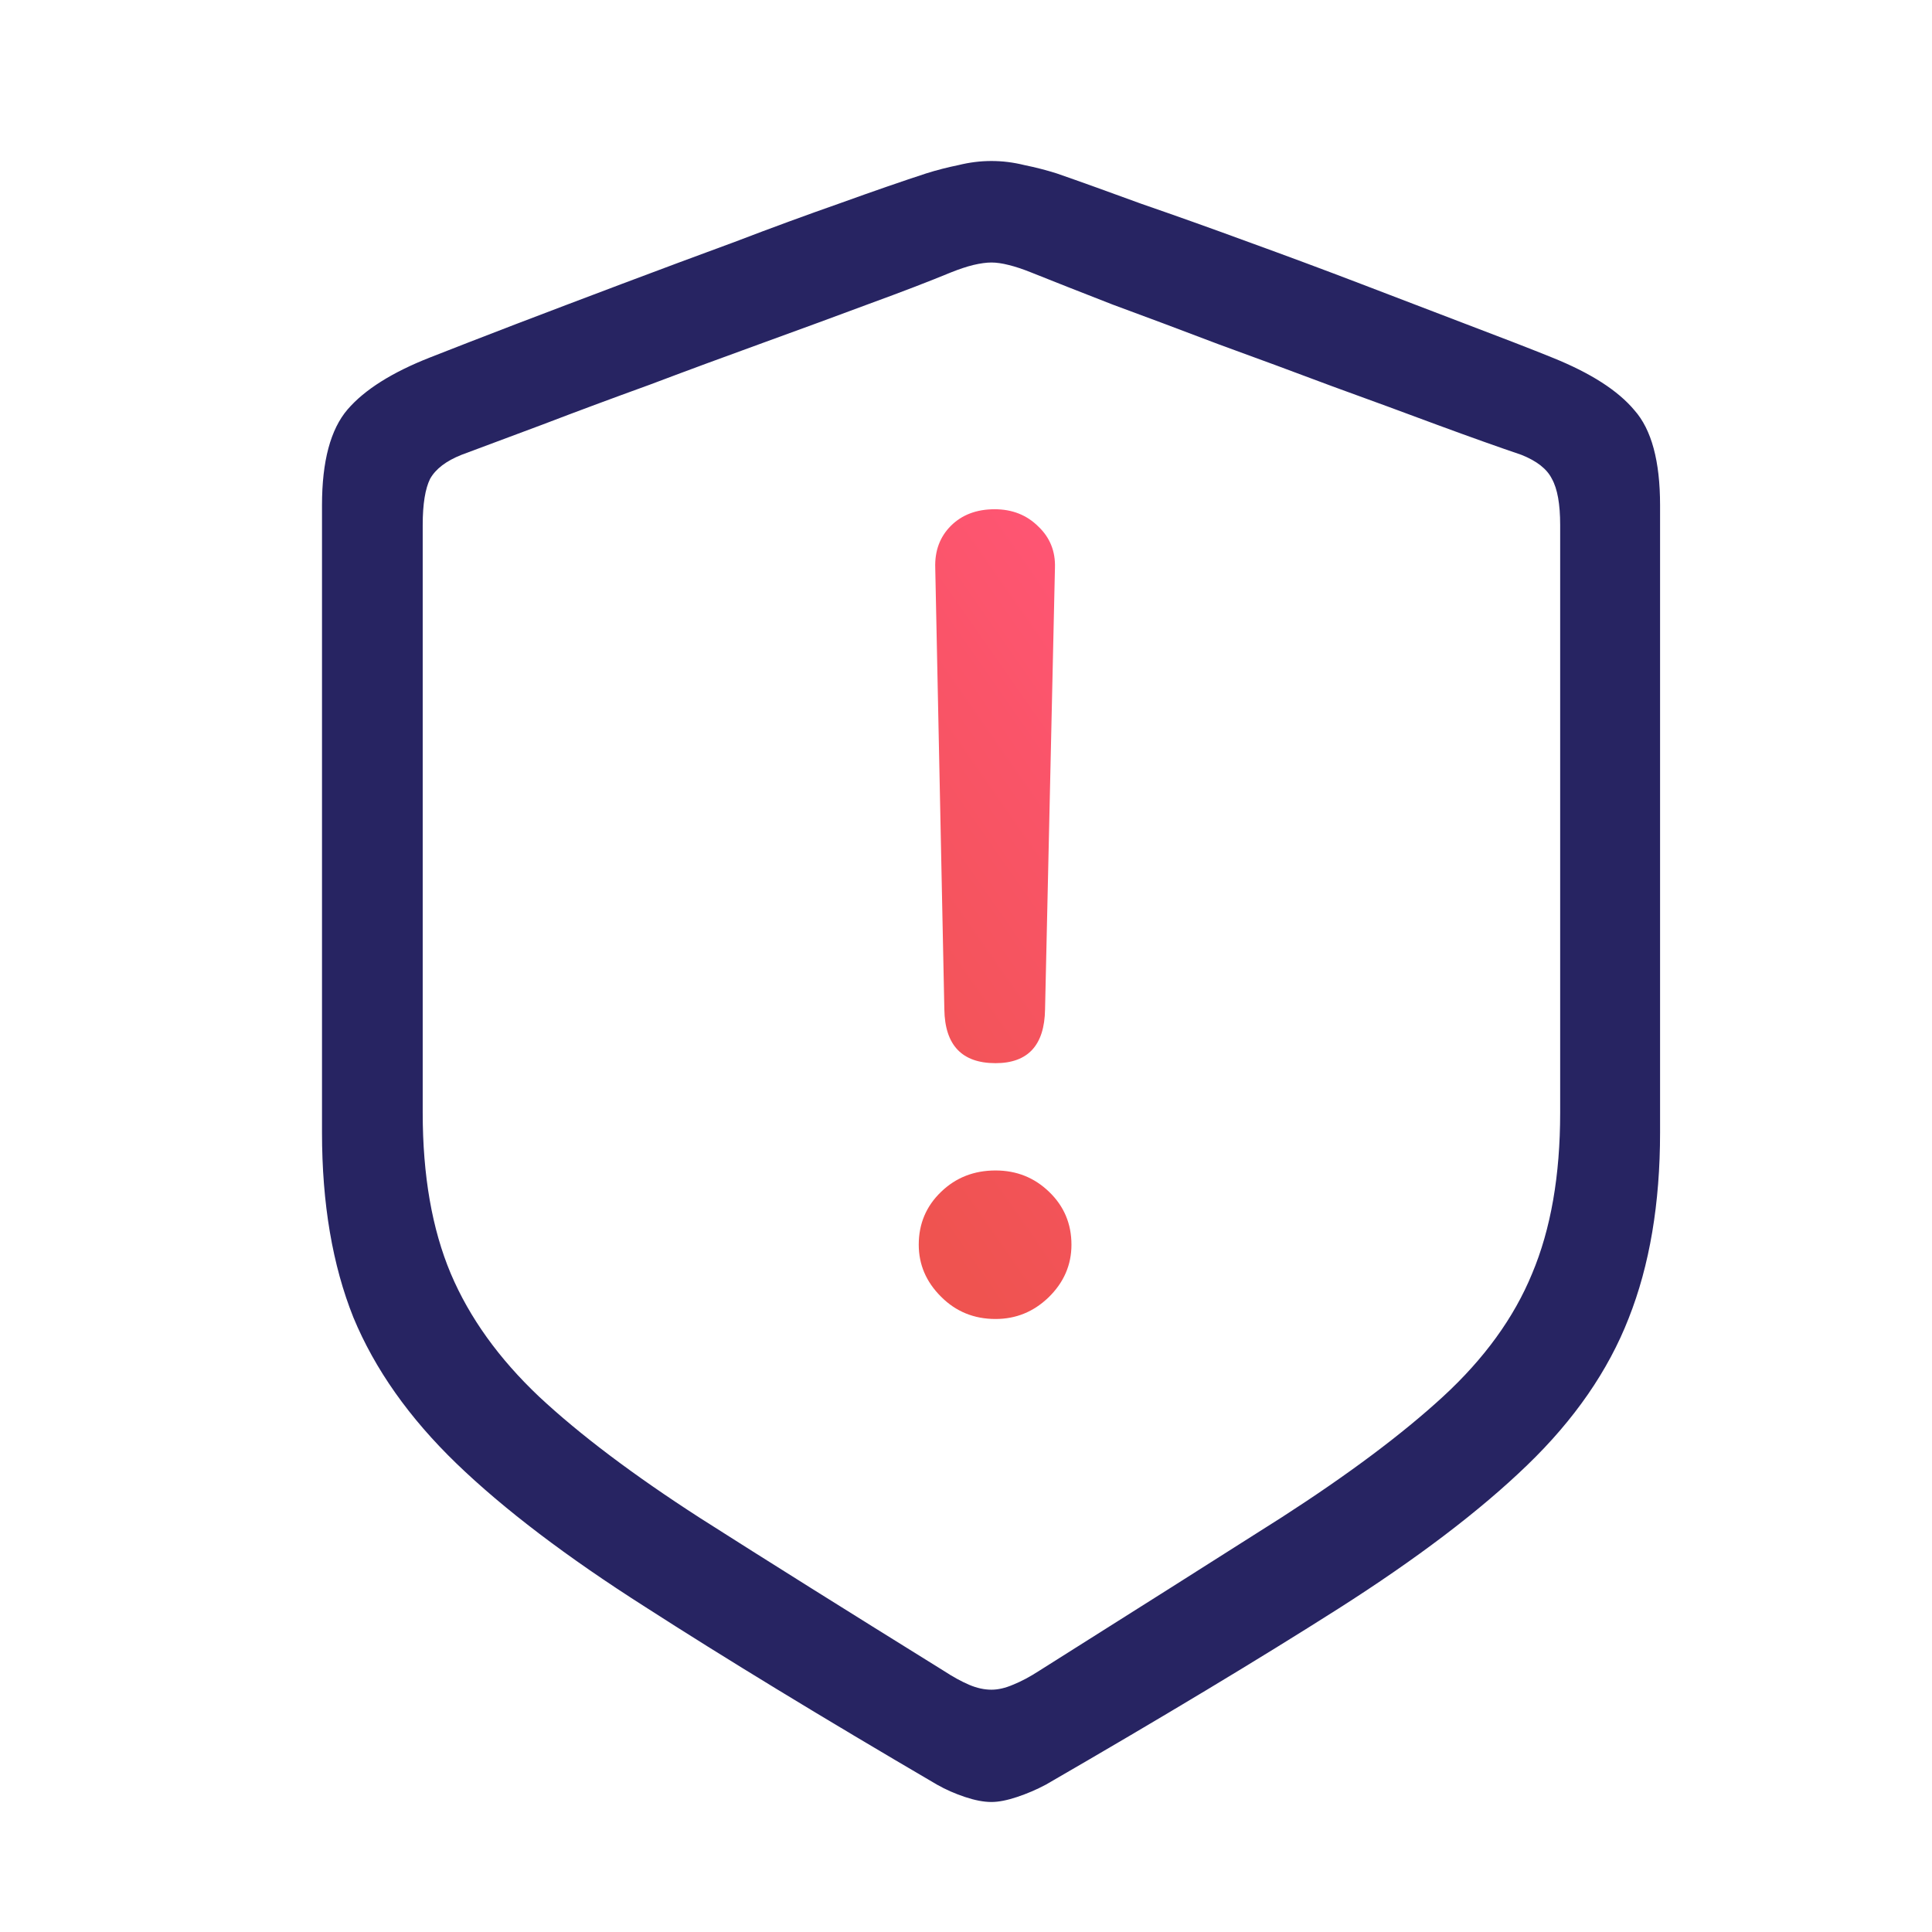<?xml version="1.0" encoding="UTF-8"?>
<svg xmlns="http://www.w3.org/2000/svg" width="24" height="24" viewBox="0 0 24 24" fill="none">
  <path d="M12.316 22.385C12.405 22.385 12.511 22.364 12.634 22.323C12.757 22.282 12.877 22.231 12.993 22.169C14.435 21.335 15.645 20.607 16.623 19.985C17.6 19.363 18.383 18.769 18.971 18.201C19.559 17.634 19.979 17.025 20.232 16.376C20.492 15.72 20.622 14.951 20.622 14.069V6.276C20.622 5.729 20.516 5.336 20.304 5.097C20.099 4.851 19.757 4.632 19.278 4.44C18.991 4.324 18.639 4.188 18.222 4.03C17.812 3.873 17.375 3.706 16.91 3.528C16.445 3.35 15.977 3.176 15.505 3.005C15.04 2.834 14.599 2.677 14.182 2.533C13.772 2.383 13.42 2.256 13.126 2.154C12.996 2.113 12.863 2.079 12.726 2.051C12.589 2.017 12.453 2 12.316 2C12.179 2 12.043 2.017 11.906 2.051C11.769 2.079 11.636 2.113 11.506 2.154C11.212 2.25 10.856 2.373 10.44 2.523C10.029 2.667 9.592 2.827 9.127 3.005C8.662 3.176 8.194 3.35 7.722 3.528C7.25 3.706 6.81 3.873 6.399 4.03C5.989 4.188 5.637 4.324 5.343 4.44C4.872 4.625 4.53 4.84 4.318 5.086C4.106 5.333 4 5.729 4 6.276V14.069C4 14.951 4.13 15.716 4.39 16.366C4.656 17.008 5.083 17.613 5.671 18.181C6.259 18.748 7.042 19.343 8.02 19.965C8.997 20.594 10.204 21.329 11.639 22.169C11.748 22.231 11.865 22.282 11.988 22.323C12.111 22.364 12.22 22.385 12.316 22.385ZM12.316 20.99C12.227 20.99 12.135 20.97 12.039 20.929C11.943 20.888 11.837 20.83 11.721 20.754C10.532 20.016 9.523 19.384 8.696 18.857C7.869 18.324 7.203 17.822 6.697 17.35C6.198 16.878 5.832 16.369 5.6 15.822C5.367 15.269 5.251 14.602 5.251 13.823V6.522C5.251 6.262 5.282 6.071 5.343 5.948C5.412 5.825 5.542 5.726 5.733 5.65C6.006 5.548 6.345 5.421 6.748 5.271C7.158 5.114 7.599 4.95 8.071 4.779C8.542 4.601 9.014 4.427 9.486 4.256C9.958 4.085 10.395 3.924 10.798 3.774C11.209 3.624 11.547 3.494 11.813 3.384C11.916 3.343 12.008 3.312 12.09 3.292C12.179 3.271 12.254 3.261 12.316 3.261C12.377 3.261 12.449 3.271 12.531 3.292C12.613 3.312 12.706 3.343 12.808 3.384C13.082 3.494 13.42 3.627 13.823 3.784C14.233 3.935 14.671 4.099 15.136 4.276C15.607 4.447 16.079 4.622 16.551 4.799C17.023 4.97 17.46 5.131 17.863 5.281C18.273 5.432 18.619 5.555 18.899 5.65C19.09 5.726 19.217 5.825 19.278 5.948C19.347 6.071 19.381 6.262 19.381 6.522V13.823C19.381 14.602 19.265 15.269 19.032 15.822C18.807 16.369 18.438 16.878 17.925 17.35C17.419 17.815 16.752 18.314 15.925 18.847C15.098 19.373 14.093 20.009 12.911 20.754C12.794 20.83 12.685 20.888 12.582 20.929C12.487 20.97 12.398 20.99 12.316 20.99Z" fill="#272462"></path>
  <path d="M12.982 12.54C12.975 12.984 12.77 13.207 12.367 13.207C11.95 13.207 11.738 12.984 11.731 12.54L11.618 7.054C11.611 6.842 11.676 6.668 11.813 6.531C11.95 6.395 12.131 6.326 12.356 6.326C12.575 6.326 12.756 6.398 12.9 6.542C13.043 6.678 13.112 6.849 13.105 7.054L12.982 12.54Z" fill="url(#paint0_linear_12566_10325)"></path>
  <path d="M13.023 16.119C12.838 16.296 12.62 16.385 12.367 16.385C12.1 16.385 11.874 16.293 11.69 16.108C11.505 15.924 11.413 15.709 11.413 15.462C11.413 15.203 11.505 14.984 11.69 14.806C11.874 14.628 12.1 14.54 12.367 14.54C12.627 14.54 12.849 14.628 13.033 14.806C13.218 14.984 13.31 15.203 13.31 15.462C13.31 15.715 13.214 15.934 13.023 16.119Z" fill="url(#paint1_linear_12566_10325)"></path>
  <defs>
    <linearGradient id="paint0_linear_12566_10325" x1="12.996" y1="6.326" x2="7.849" y2="9.919" gradientUnits="userSpaceOnUse">
      <stop stop-color="#FF5574"></stop>
      <stop offset="1" stop-color="#EF5350"></stop>
    </linearGradient>
    <linearGradient id="paint1_linear_12566_10325" x1="12.996" y1="6.326" x2="7.849" y2="9.919" gradientUnits="userSpaceOnUse">
      <stop stop-color="#FF5574"></stop>
      <stop offset="1" stop-color="#EF5350"></stop>
    </linearGradient>
  </defs>
</svg>
